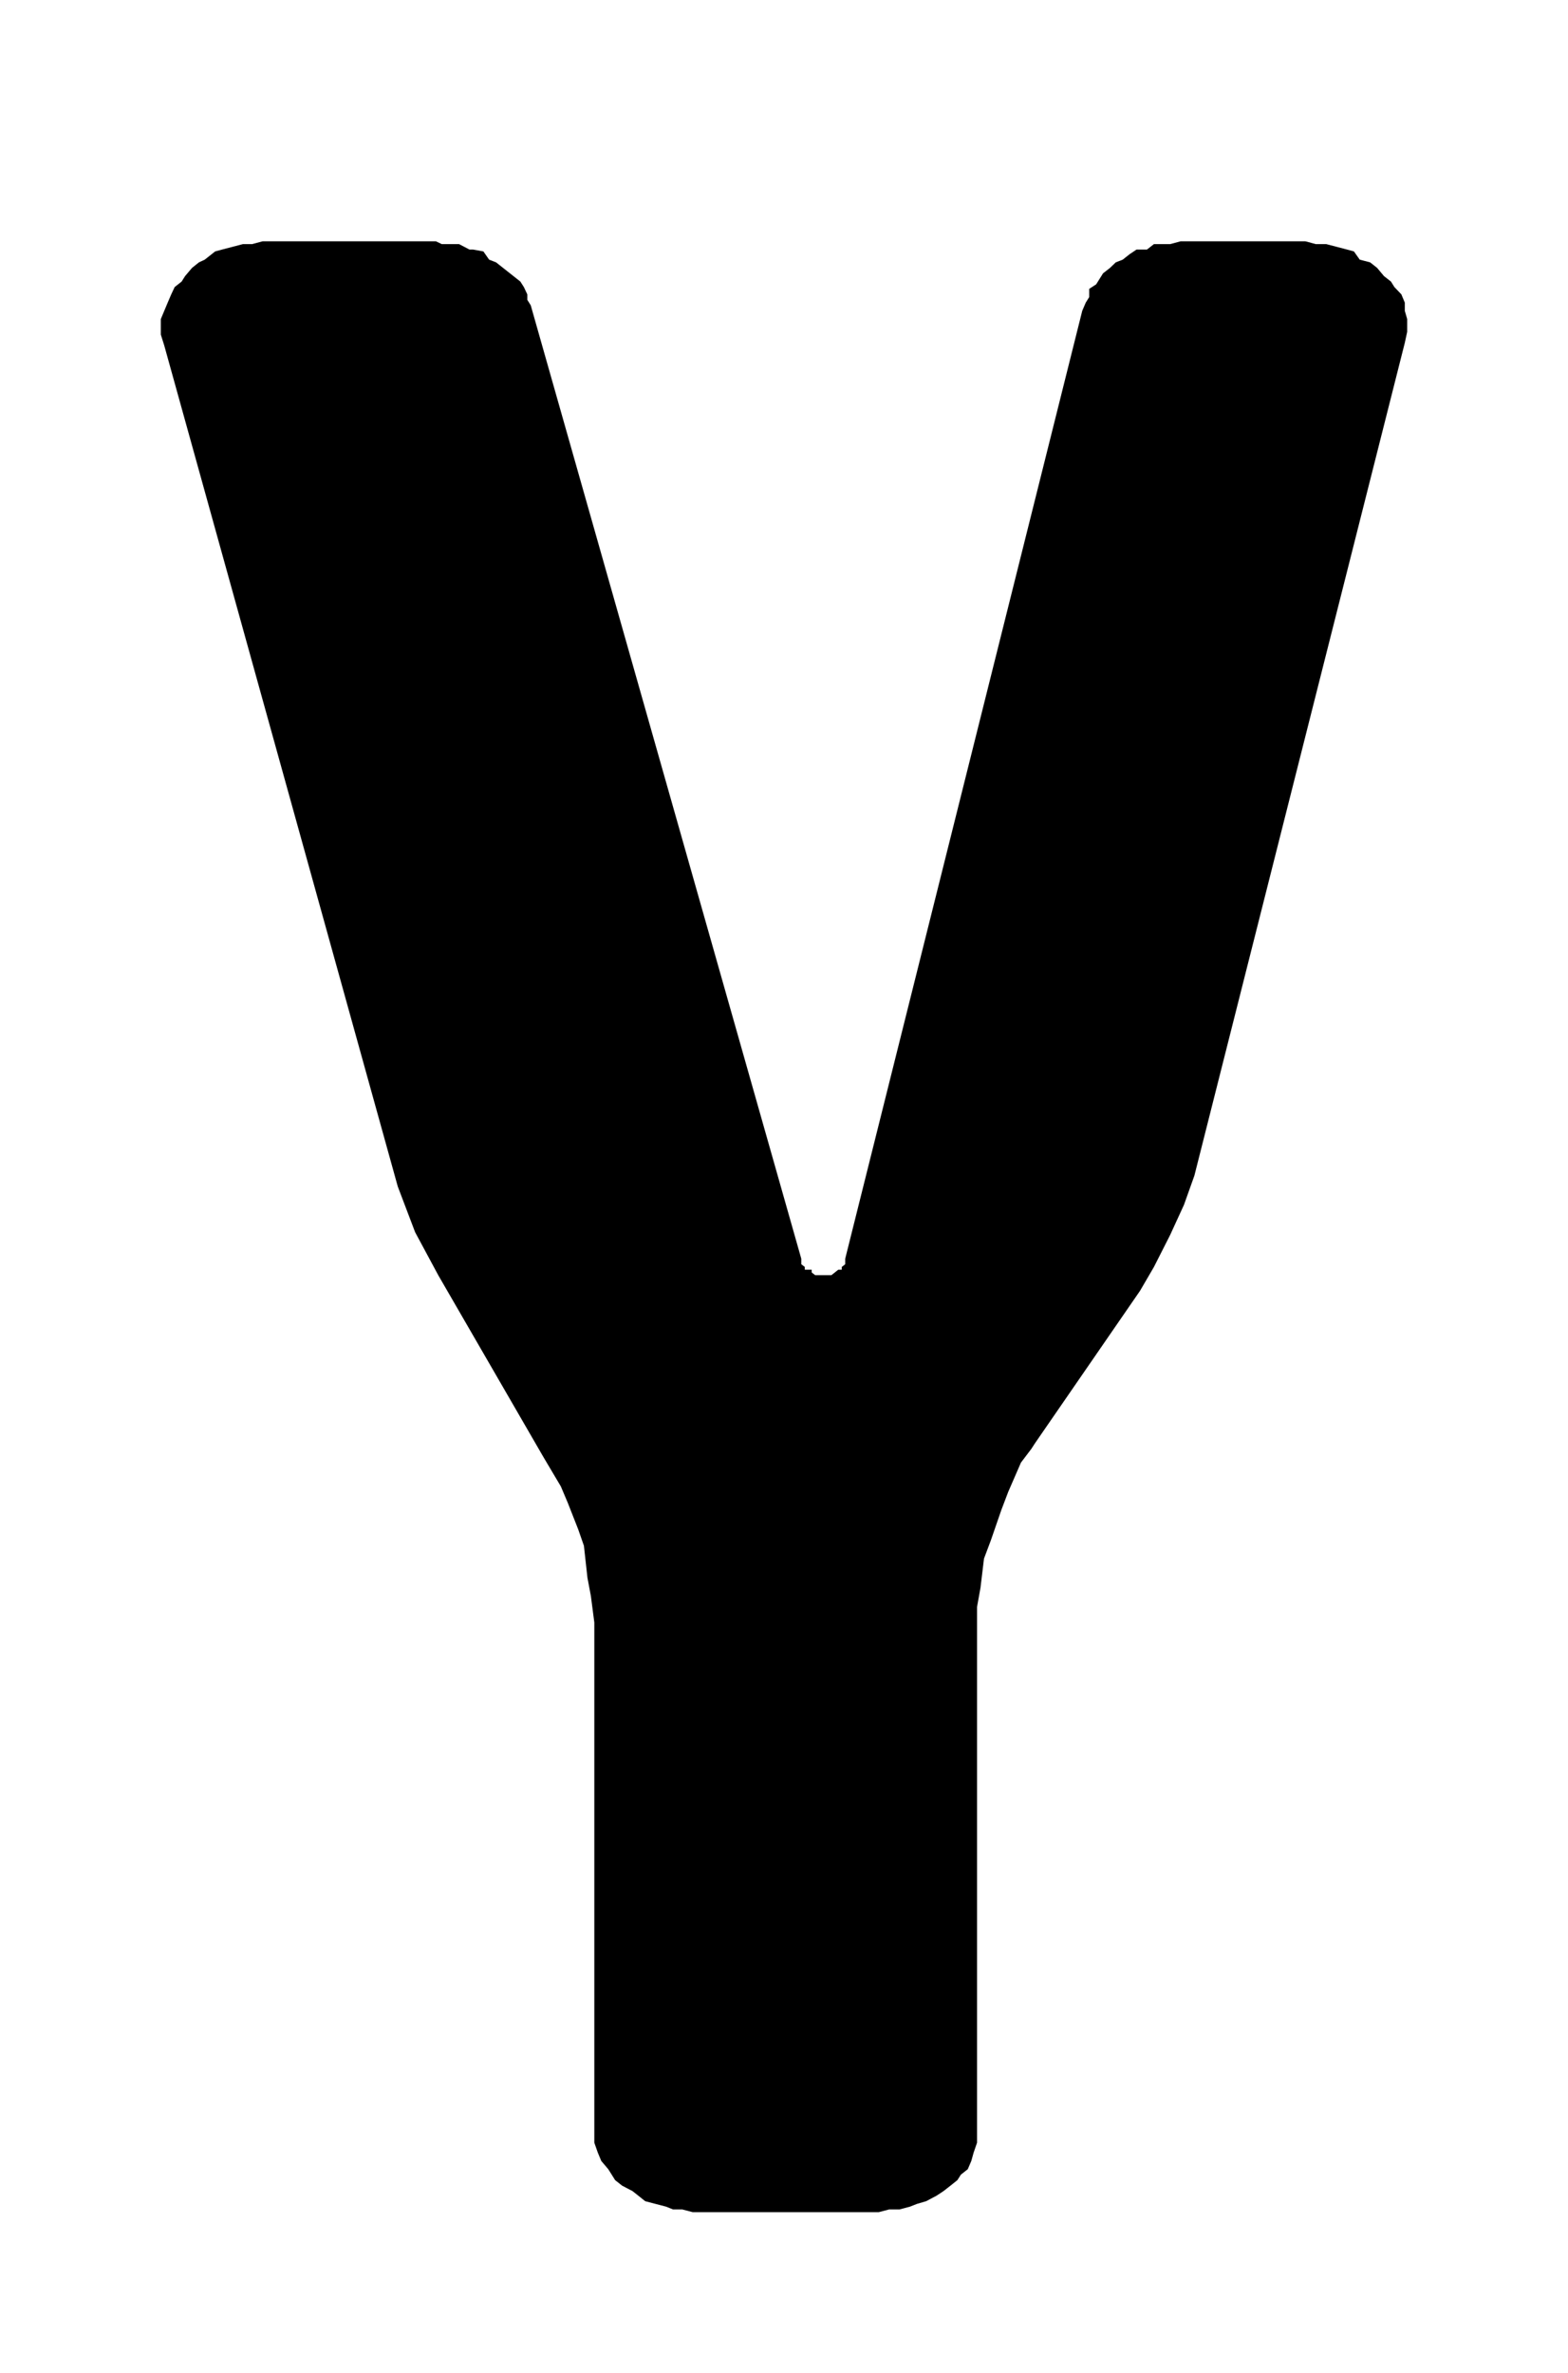 <?xml version="1.0" encoding="UTF-8"?>
<!DOCTYPE svg PUBLIC "-//W3C//DTD SVG 1.1//EN" "http://www.w3.org/Graphics/SVG/1.1/DTD/svg11.dtd">
<!-- Creator: CorelDRAW 2018 (64 Bit) -->
<svg xmlns="http://www.w3.org/2000/svg" xml:space="preserve" width="39" height="59" version="1.1" style="shape-rendering:geometricPrecision; text-rendering:geometricPrecision; image-rendering:optimizeQuality; fill-rule:evenodd; clip-rule:evenodd"
viewBox="0 0 3900 5900"
 xmlns:xlink="http://www.w3.org/1999/xlink">
 <defs>
  <style type="text/css">
   <![CDATA[
    .fil0 {fill:black;fill-rule:nonzero}
   ]]>
  </style>
 </defs>
 <g id="Ebene_x0020_1">
  <polygon class="fil0" points="2076.35,3163.71 2085.11,3156.78 2093.67,3156.78 2093.67,3150.02 2102.23,3143.25 2102.23,3129.56 2691.78,772.81 2700.55,752.36 2709.1,738.67 2709.1,718.22 2726.43,706.94 2734.99,693.25 2743.54,679.56 2760.87,666.03 2775.13,652.34 2792.45,645.58 2809.78,631.89 2826.89,620.45 2852.77,620.45 2870.1,606.93 2887.42,606.93 2910.45,606.93 2936.33,600 3246.9,600 3272.78,606.93 3298.66,606.93 3324.54,613.69 3350.42,620.45 3367.54,625.13 3382.01,645.58 3407.89,652.34 3425.21,666.03 3442.33,686.49 3459.65,700.02 3468.21,713.71 3485.53,731.91 3494.09,752.36 3494.09,772.81 3500,793.27 3500,825 3494.09,852.38 2970.77,2922.77 2944.89,2995.4 2910.45,3070.45 2870.1,3150.02 2835.66,3209.12 2573.99,3588.74 2565.23,3602.26 2539.35,3636.41 2507.76,3709.05 2490.44,3754.62 2464.56,3829.52 2447.44,3875.1 2438.68,3947.73 2430.12,3995.41 2430.12,4047.75 2430.12,5286.44 2430.12,5313.66 2430.12,5327.35 2421.56,5352.31 2415.86,5372.76 2407.09,5393.22 2389.98,5406.75 2381.21,5420.44 2364.09,5434.13 2346.77,5447.66 2329.45,5459.09 2303.57,5472.78 2280.54,5479.55 2263.42,5486.31 2237.54,5493.24 2211.66,5493.24 2185.78,5500 1722.78,5500 1696.9,5493.24 1673.87,5493.24 1656.55,5486.31 1630.67,5479.55 1604.79,5472.78 1587.67,5459.09 1573.2,5447.66 1547.32,5434.13 1530,5420.44 1521.44,5406.75 1512.88,5393.22 1495.56,5372.76 1487,5352.31 1478.23,5327.35 1478.23,5313.66 1478.23,5286.44 1478.23,4034.06 1469.68,3968.19 1461.12,3922.77 1452.35,3843.21 1438.09,3802.3 1412.21,3736.43 1394.89,3695.52 1351.68,3622.72 1090.02,3170.47 1032.55,3063.69 989.35,2949.98 408.56,859.14 400,831.92 400,811.47 400,793.27 408.56,772.81 417.12,752.36 425.88,731.91 434.44,713.71 451.76,700.02 460.32,686.49 477.64,666.03 494.76,652.34 509.23,645.58 535.11,625.13 552.43,620.45 578.31,613.69 604.19,606.93 627.02,606.93 652.9,600 1084.31,600 1098.78,606.93 1124.66,606.93 1141.78,606.93 1167.66,620.45 1176.43,620.45 1202.31,625.13 1216.57,645.58 1233.89,652.34 1251.22,666.03 1259.78,672.8 1277.1,686.49 1294.22,700.02 1302.98,713.71 1311.54,731.91 1311.54,745.43 1320.1,759.12 1993,3129.56 1993,3143.25 2001.76,3150.02 2001.76,3156.78 2018.88,3156.78 2018.88,3163.71 2027.64,3170.47 2036.2,3170.47 2053.52,3170.47 2059.23,3170.47 2067.79,3170.47 "/>
 </g>
</svg>
